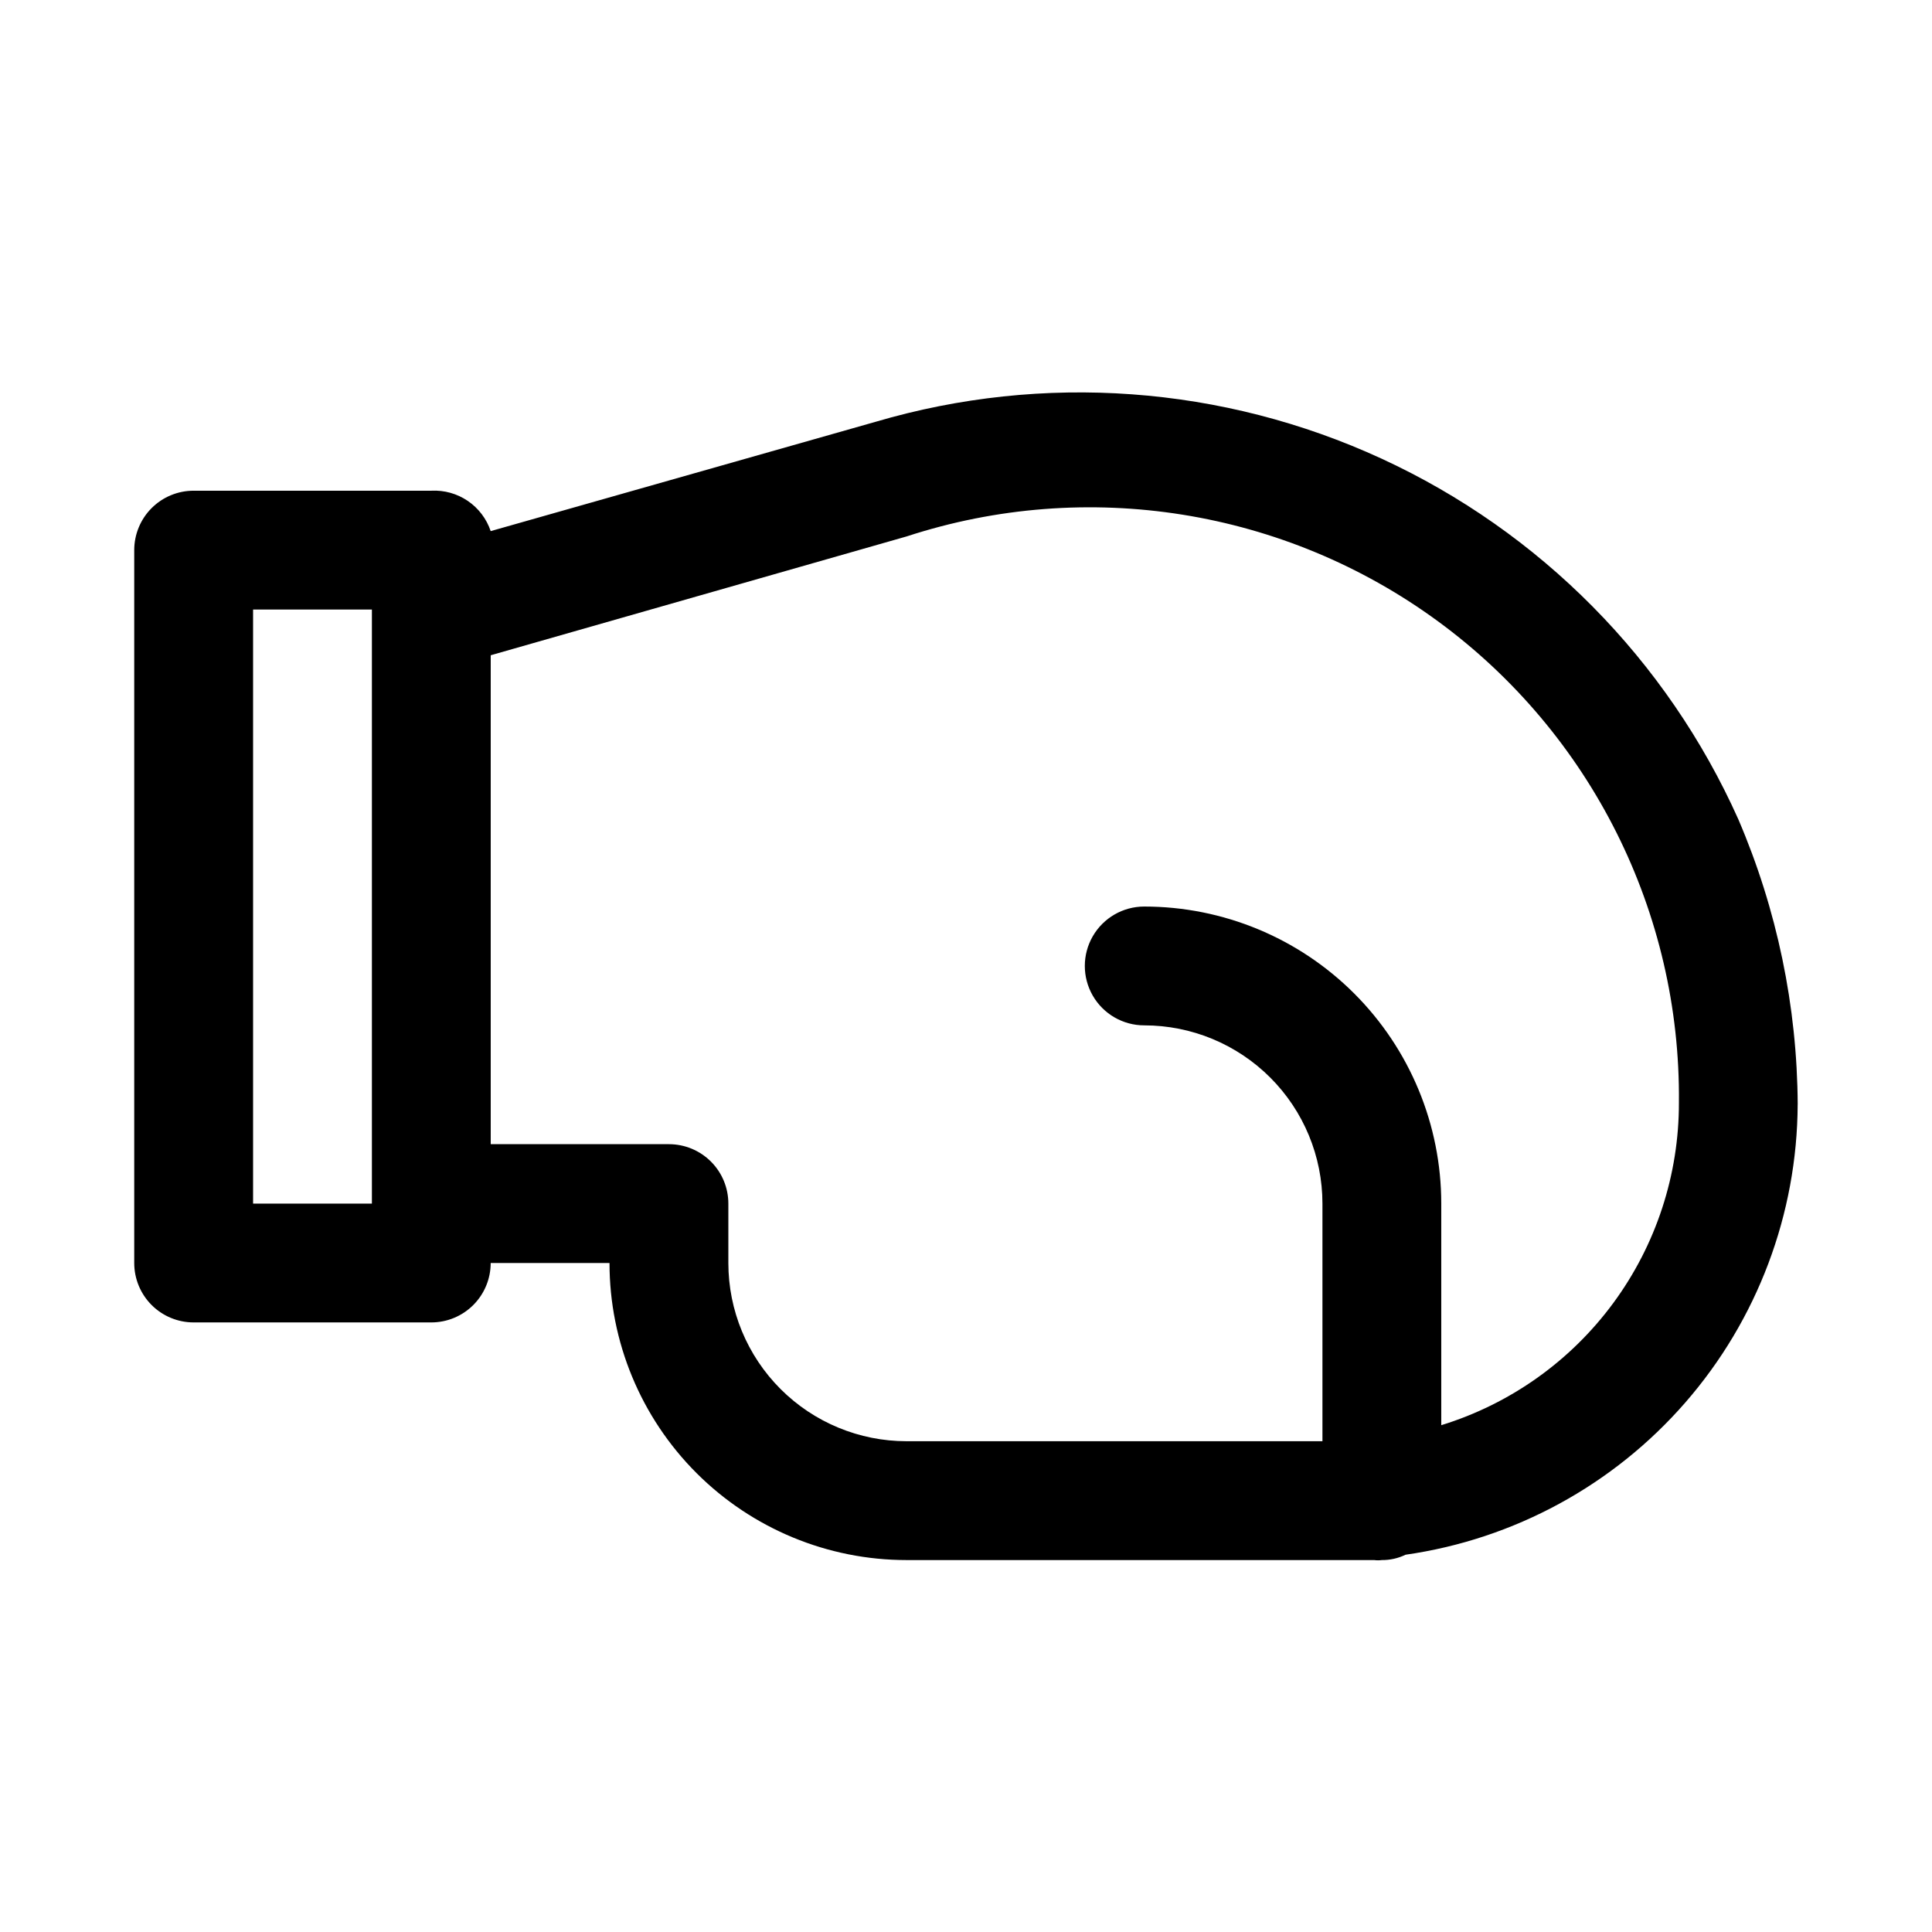 <?xml version="1.0" encoding="UTF-8"?>
<!-- The Best Svg Icon site in the world: iconSvg.co, Visit us! https://iconsvg.co -->
<svg fill="#000000" width="800px" height="800px" version="1.1" viewBox="144 144 512 512" xmlns="http://www.w3.org/2000/svg">
 <path d="m620.41 436.68c-0.137-25.992-5.488-51.691-15.742-75.574-18.914-42.238-52.504-76.191-94.539-95.559-42.035-19.367-89.668-22.836-134.07-9.77l-102.02 28.973c-1.098-3.262-3.227-6.07-6.07-8.004s-6.242-2.883-9.676-2.703h-62.977c-4.176 0-8.18 1.656-11.133 4.609-2.949 2.953-4.609 6.957-4.609 11.133v188.93c0 4.176 1.66 8.18 4.609 11.133 2.953 2.953 6.957 4.609 11.133 4.609h62.977c4.176 0 8.18-1.656 11.133-4.609 2.953-2.953 4.613-6.957 4.613-11.133h31.488c0 20.879 8.293 40.902 23.055 55.664 14.766 14.762 34.785 23.055 55.664 23.055h115.4 8.5 0.004c0.68 0.09 1.367 0.09 2.047 0 2.18 0.02 4.336-0.465 6.297-1.414 28.758-4.117 55.074-18.438 74.148-40.348 19.078-21.906 29.641-49.945 29.762-78.992zm-409.34-131.15h31.488v157.44h-31.488zm314.88 216.16v-58.723c0-20.879-8.293-40.902-23.055-55.664-14.762-14.766-34.785-23.059-55.664-23.059-5.625 0-10.82 3-13.633 7.871s-2.812 10.875 0 15.746 8.008 7.871 13.633 7.871c12.527 0 24.539 4.977 33.398 13.836 8.859 8.855 13.832 20.871 13.832 33.398v62.977l-110.21-0.004c-12.527 0-24.539-4.973-33.398-13.832-8.855-8.859-13.832-20.871-13.832-33.398v-15.742c0-4.176-1.66-8.184-4.613-11.133-2.953-2.953-6.957-4.613-11.133-4.613h-47.23v-129.57l110.21-31.488c47.828-15.625 100.26-7.25 140.84 22.5 40.578 29.75 64.344 77.227 63.832 127.54 0.039 19.113-6.059 37.734-17.395 53.125-11.336 15.391-27.312 26.734-45.582 32.363z"/>
</svg>